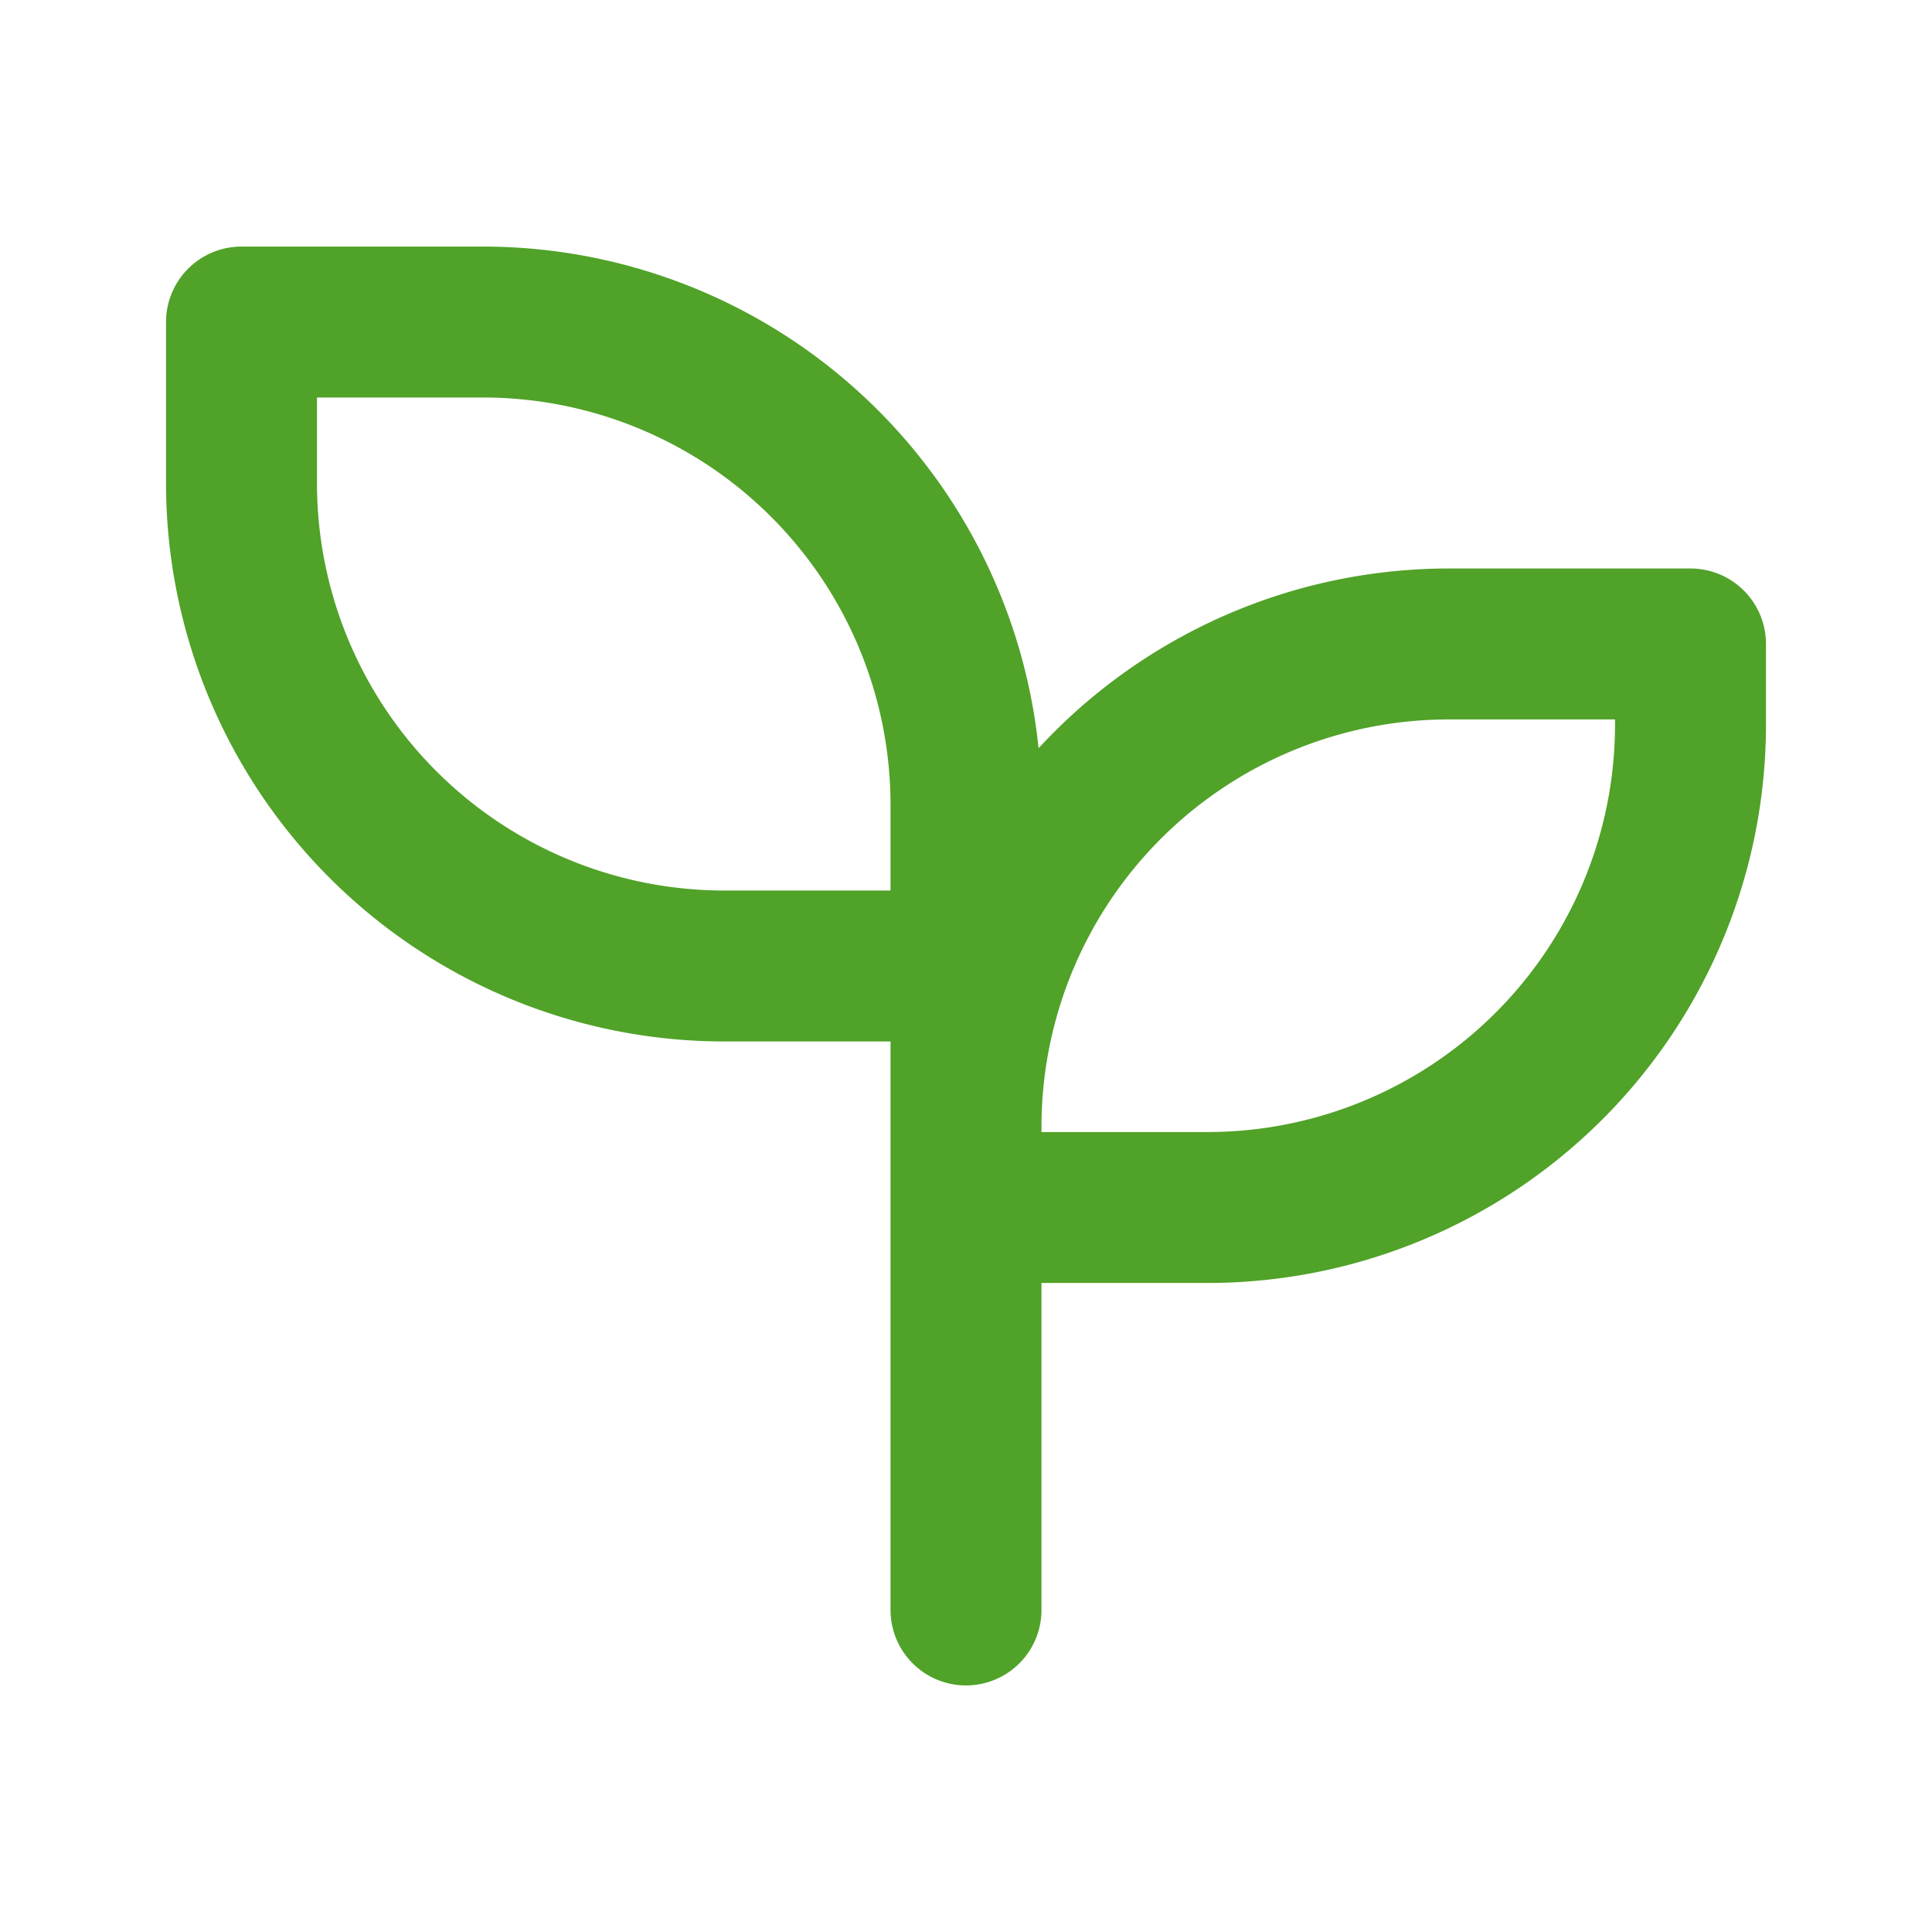 <svg width="16" height="16" xmlns="http://www.w3.org/2000/svg"><title>Vegan</title><g fill="none" fill-rule="evenodd"><path d="M0 0h16v16H0z"/><path d="M8 6.667a4 4 0 0 0-4-4H2V4a4 4 0 0 0 4 4h2m0 1.333a4 4 0 0 1 4-4h2V6a4 4 0 0 1-4 4H8m0 3.333V6.667" stroke="#50A228" stroke-width="1.25" stroke-linecap="round" stroke-linejoin="round"/></g></svg>